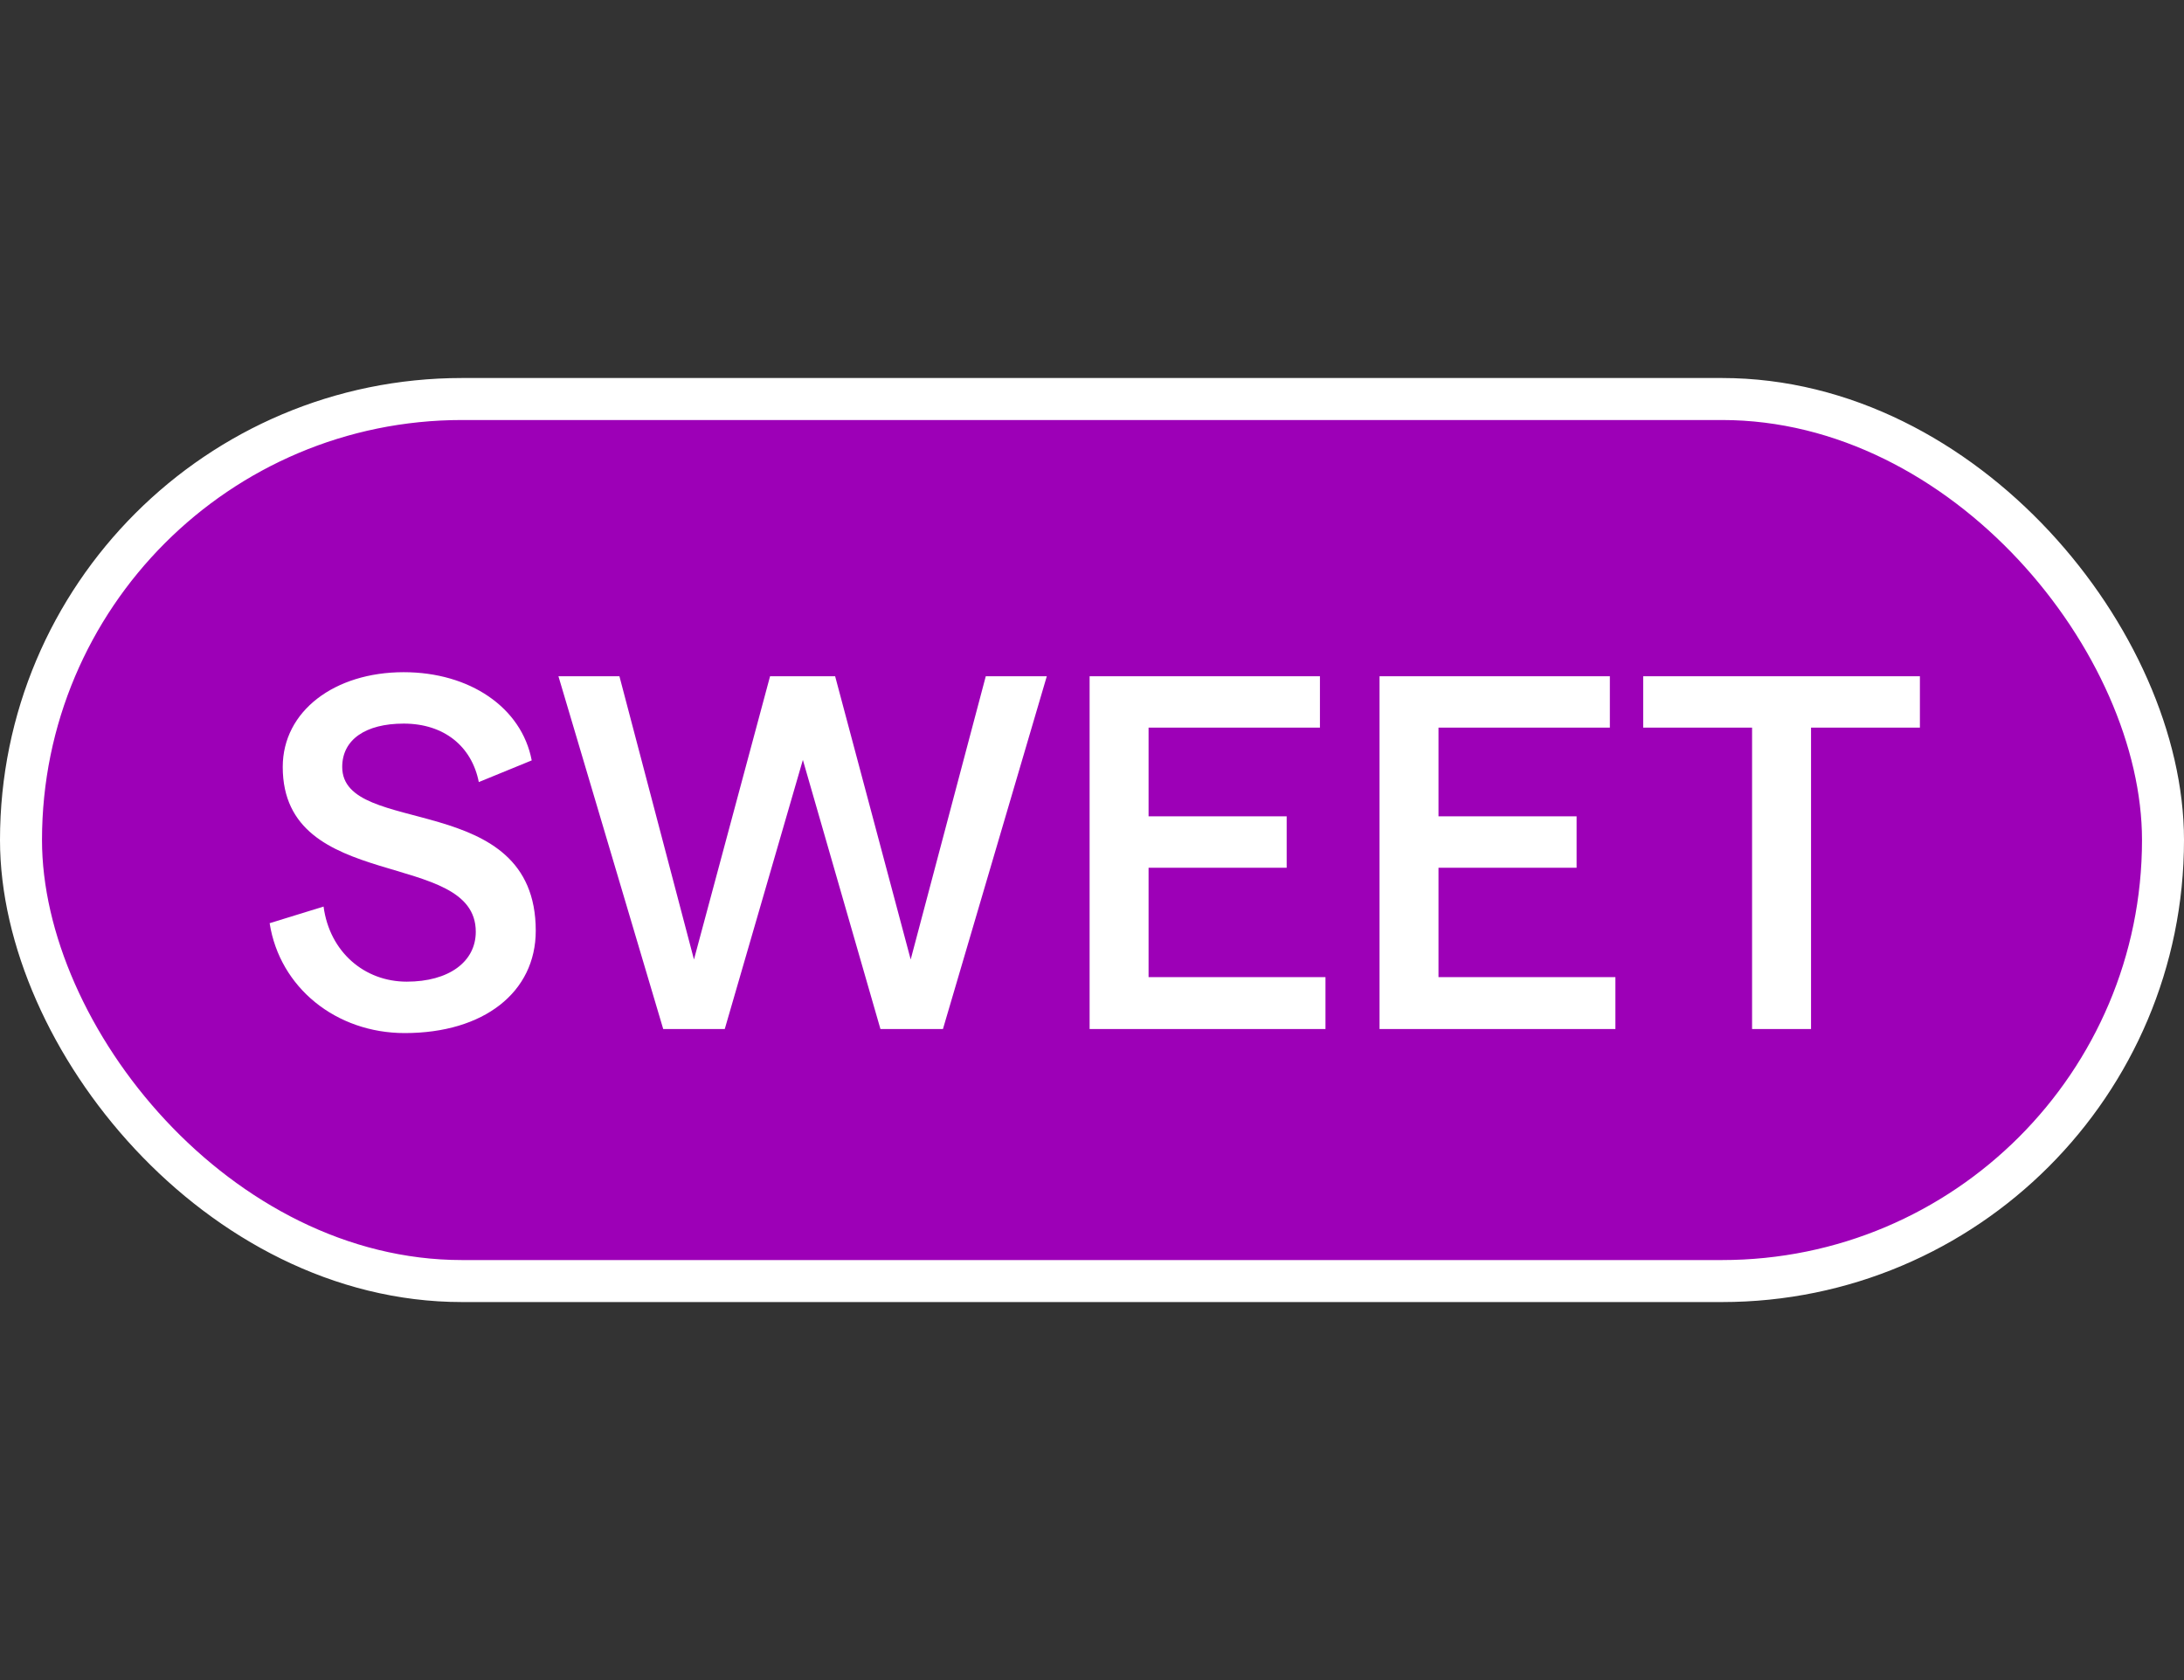 <svg width="52" height="40" viewBox="0 0 52 40" fill="none" xmlns="http://www.w3.org/2000/svg">
<rect x="0" y="0" width="52" height="40" fill="#333333" stroke="none"/>
<rect x="0.5" y="9.5" width="51" height="21" rx="10.5" fill="#9D00B7"/>
<rect x="0.5" y="9.5" width="51" height="21" rx="10.5" stroke="white"/>
<path d="M9.636 24.596C8.004 24.596 6.66 23.516 6.42 21.98L7.704 21.584C7.848 22.664 8.676 23.372 9.684 23.372C10.68 23.372 11.328 22.904 11.328 22.184C11.328 20.192 6.732 21.284 6.732 18.26C6.732 16.928 7.968 16.004 9.612 16.004C11.184 16.004 12.42 16.844 12.66 18.104L11.4 18.62C11.232 17.768 10.572 17.228 9.612 17.228C8.7 17.228 8.148 17.612 8.148 18.26C8.148 19.952 12.756 18.776 12.756 22.16C12.756 23.624 11.52 24.596 9.636 24.596ZM15.791 24.5L13.296 16.1H14.748L16.523 22.844L18.335 16.1H19.884L21.683 22.844L23.471 16.1H24.924L22.451 24.5H20.963L19.116 18.092L17.256 24.5H15.791ZM25.943 24.5V16.1H31.427V17.324H27.347V19.436H30.635V20.66H27.347V23.264H31.559V24.5H25.943ZM32.846 24.5V16.1H38.33V17.324H34.25V19.436H37.538V20.66H34.25V23.264H38.462V24.5H32.846ZM41.716 24.5V17.324H39.124V16.1H45.712V17.324H43.12V24.5H41.716Z" fill="white"/>
</svg>
